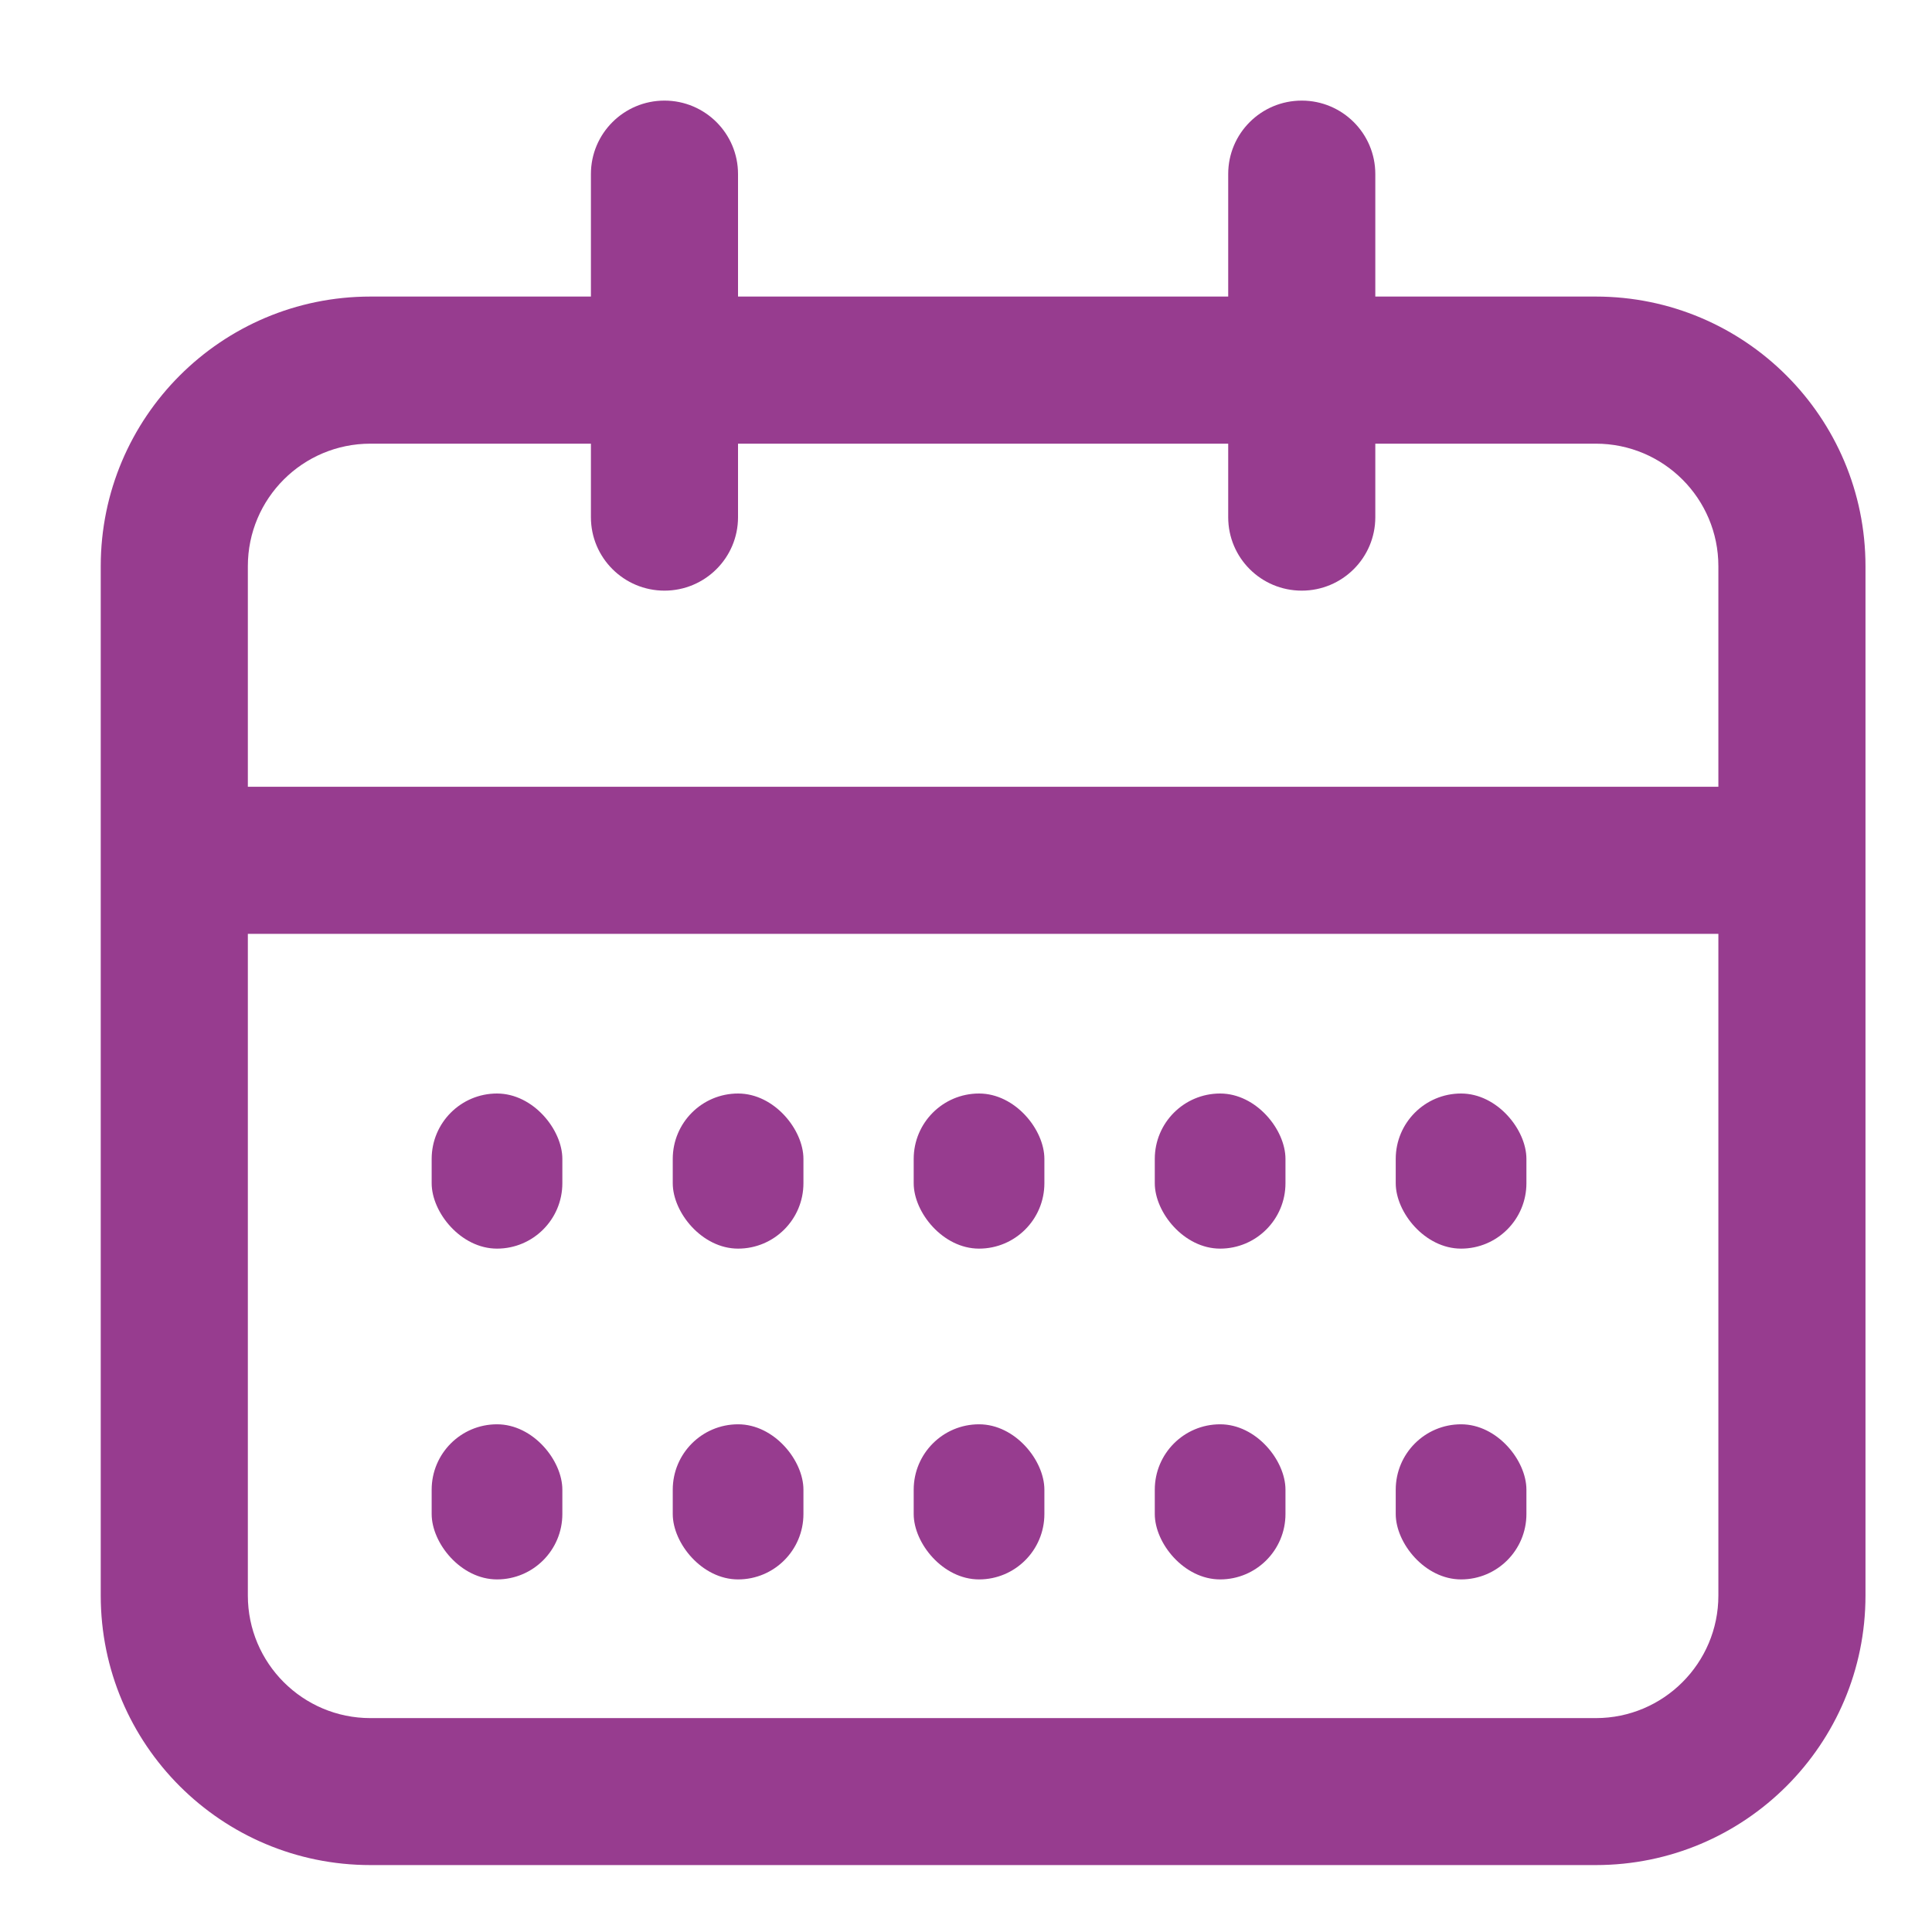 <svg width="14" height="14" viewBox="0 0 14 14" fill="none" xmlns="http://www.w3.org/2000/svg">
<g id="Group 724">
<path id="Icon" fill-rule="evenodd" clip-rule="evenodd" d="M4.815 0.729C5.109 0.729 5.348 0.967 5.348 1.261V2.149H8.9V1.261C8.9 0.967 9.138 0.729 9.433 0.729C9.727 0.729 9.966 0.967 9.966 1.261V2.149H11.564C12.643 2.149 13.518 3.024 13.518 4.103V11.562C13.518 12.641 12.643 13.515 11.564 13.515H2.684C1.605 13.515 0.73 12.641 0.73 11.562V4.103C0.73 3.024 1.605 2.149 2.684 2.149H4.282V1.261C4.282 0.967 4.521 0.729 4.815 0.729ZM4.282 3.215H2.684C2.194 3.215 1.796 3.612 1.796 4.103V5.701H12.452V4.103C12.452 3.612 12.054 3.215 11.564 3.215H9.966V3.748C9.966 4.042 9.727 4.28 9.433 4.28C9.138 4.28 8.9 4.042 8.9 3.748V3.215H5.348V3.748C5.348 4.042 5.109 4.28 4.815 4.28C4.521 4.28 4.282 4.042 4.282 3.748V3.215ZM12.452 6.767H1.796V11.562C1.796 12.052 2.194 12.45 2.684 12.45H11.564C12.054 12.45 12.452 12.052 12.452 11.562V6.767Z" fill="#973C8F"/>
<g id="Group 723">
<rect id="Rectangle 509" x="3.128" y="7.924" width="0.947" height="1.124" rx="0.474" fill="#973C8F"/>
<rect id="Rectangle 510" x="4.875" y="7.924" width="0.947" height="1.124" rx="0.474" fill="#973C8F"/>
<rect id="Rectangle 511" x="6.621" y="7.924" width="0.947" height="1.124" rx="0.474" fill="#973C8F"/>
<rect id="Rectangle 512" x="8.368" y="7.924" width="0.947" height="1.124" rx="0.474" fill="#973C8F"/>
<rect id="Rectangle 518" x="10.114" y="7.924" width="0.947" height="1.124" rx="0.474" fill="#973C8F"/>
<rect id="Rectangle 514" x="4.875" y="10.321" width="0.947" height="1.124" rx="0.474" fill="#973C8F"/>
<rect id="Rectangle 517" x="8.368" y="10.321" width="0.947" height="1.124" rx="0.474" fill="#973C8F"/>
<rect id="Rectangle 519" x="10.114" y="10.321" width="0.947" height="1.124" rx="0.474" fill="#973C8F"/>
<rect id="Rectangle 515" x="6.621" y="10.321" width="0.947" height="1.124" rx="0.474" fill="#973C8F"/>
<rect id="Rectangle 516" x="3.128" y="10.321" width="0.947" height="1.124" rx="0.474" fill="#973C8F"/>
</g>
</g>
</svg>
